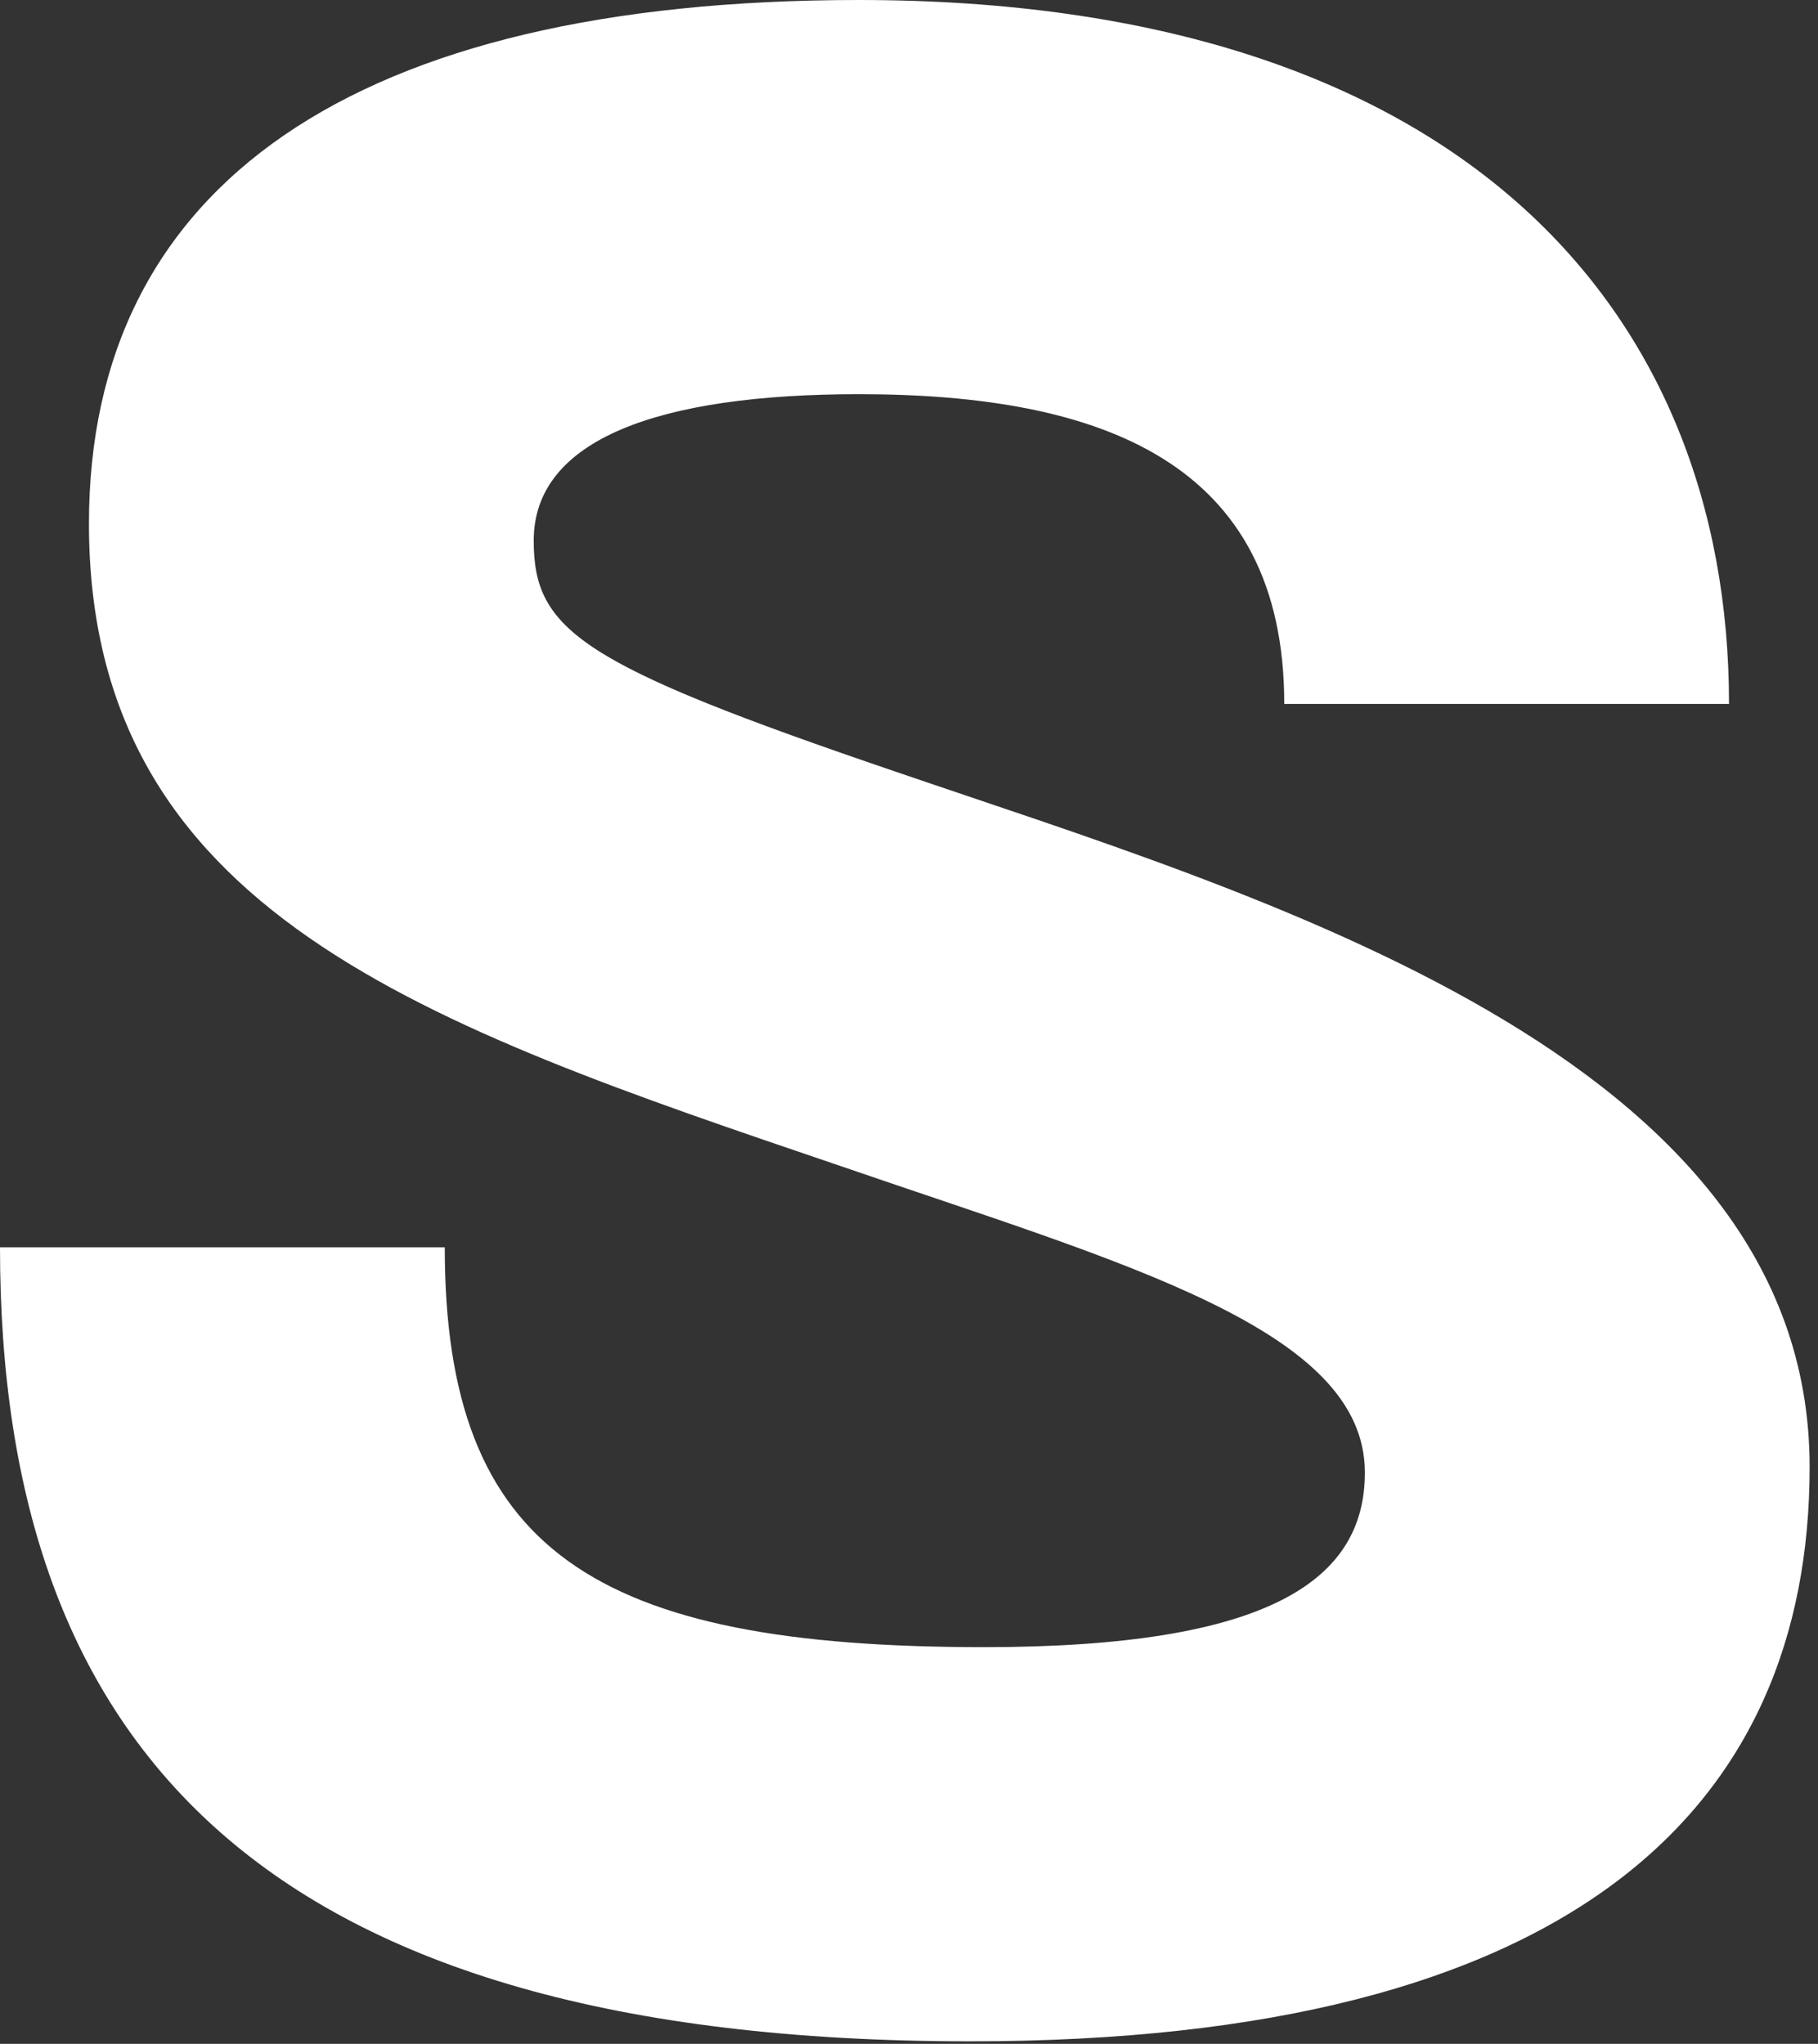 <svg width="185" height="208" viewBox="0 0 185 208" fill="none" xmlns="http://www.w3.org/2000/svg">
<rect x="0" y="0" width="185" height="208" fill="#333333" stroke="none"/>
<path d="M184.148 149.289C184.148 183.96 160.104 207.743 98.722 207.743C26.873 207.743 0 177.943 0 126.938H45.259C45.259 157.885 60.534 167.627 100.136 167.627C129.271 167.627 138.889 160.75 138.889 149.862C138.889 135.248 114.562 128.658 85.427 118.629C43.279 104.301 9.052 92.84 9.052 53.297C9.052 18.912 35.925 0 87.407 0C148.507 0 175.945 31.52 175.945 71.636H153.315H130.686C130.686 46.993 112.016 40.116 87.407 40.116C67.04 40.116 54.311 44.701 54.311 55.016C54.311 64.186 59.12 67.624 91.084 78.513C127.857 91.121 184.148 107.167 184.148 149.289Z" fill="white"/>
</svg>
